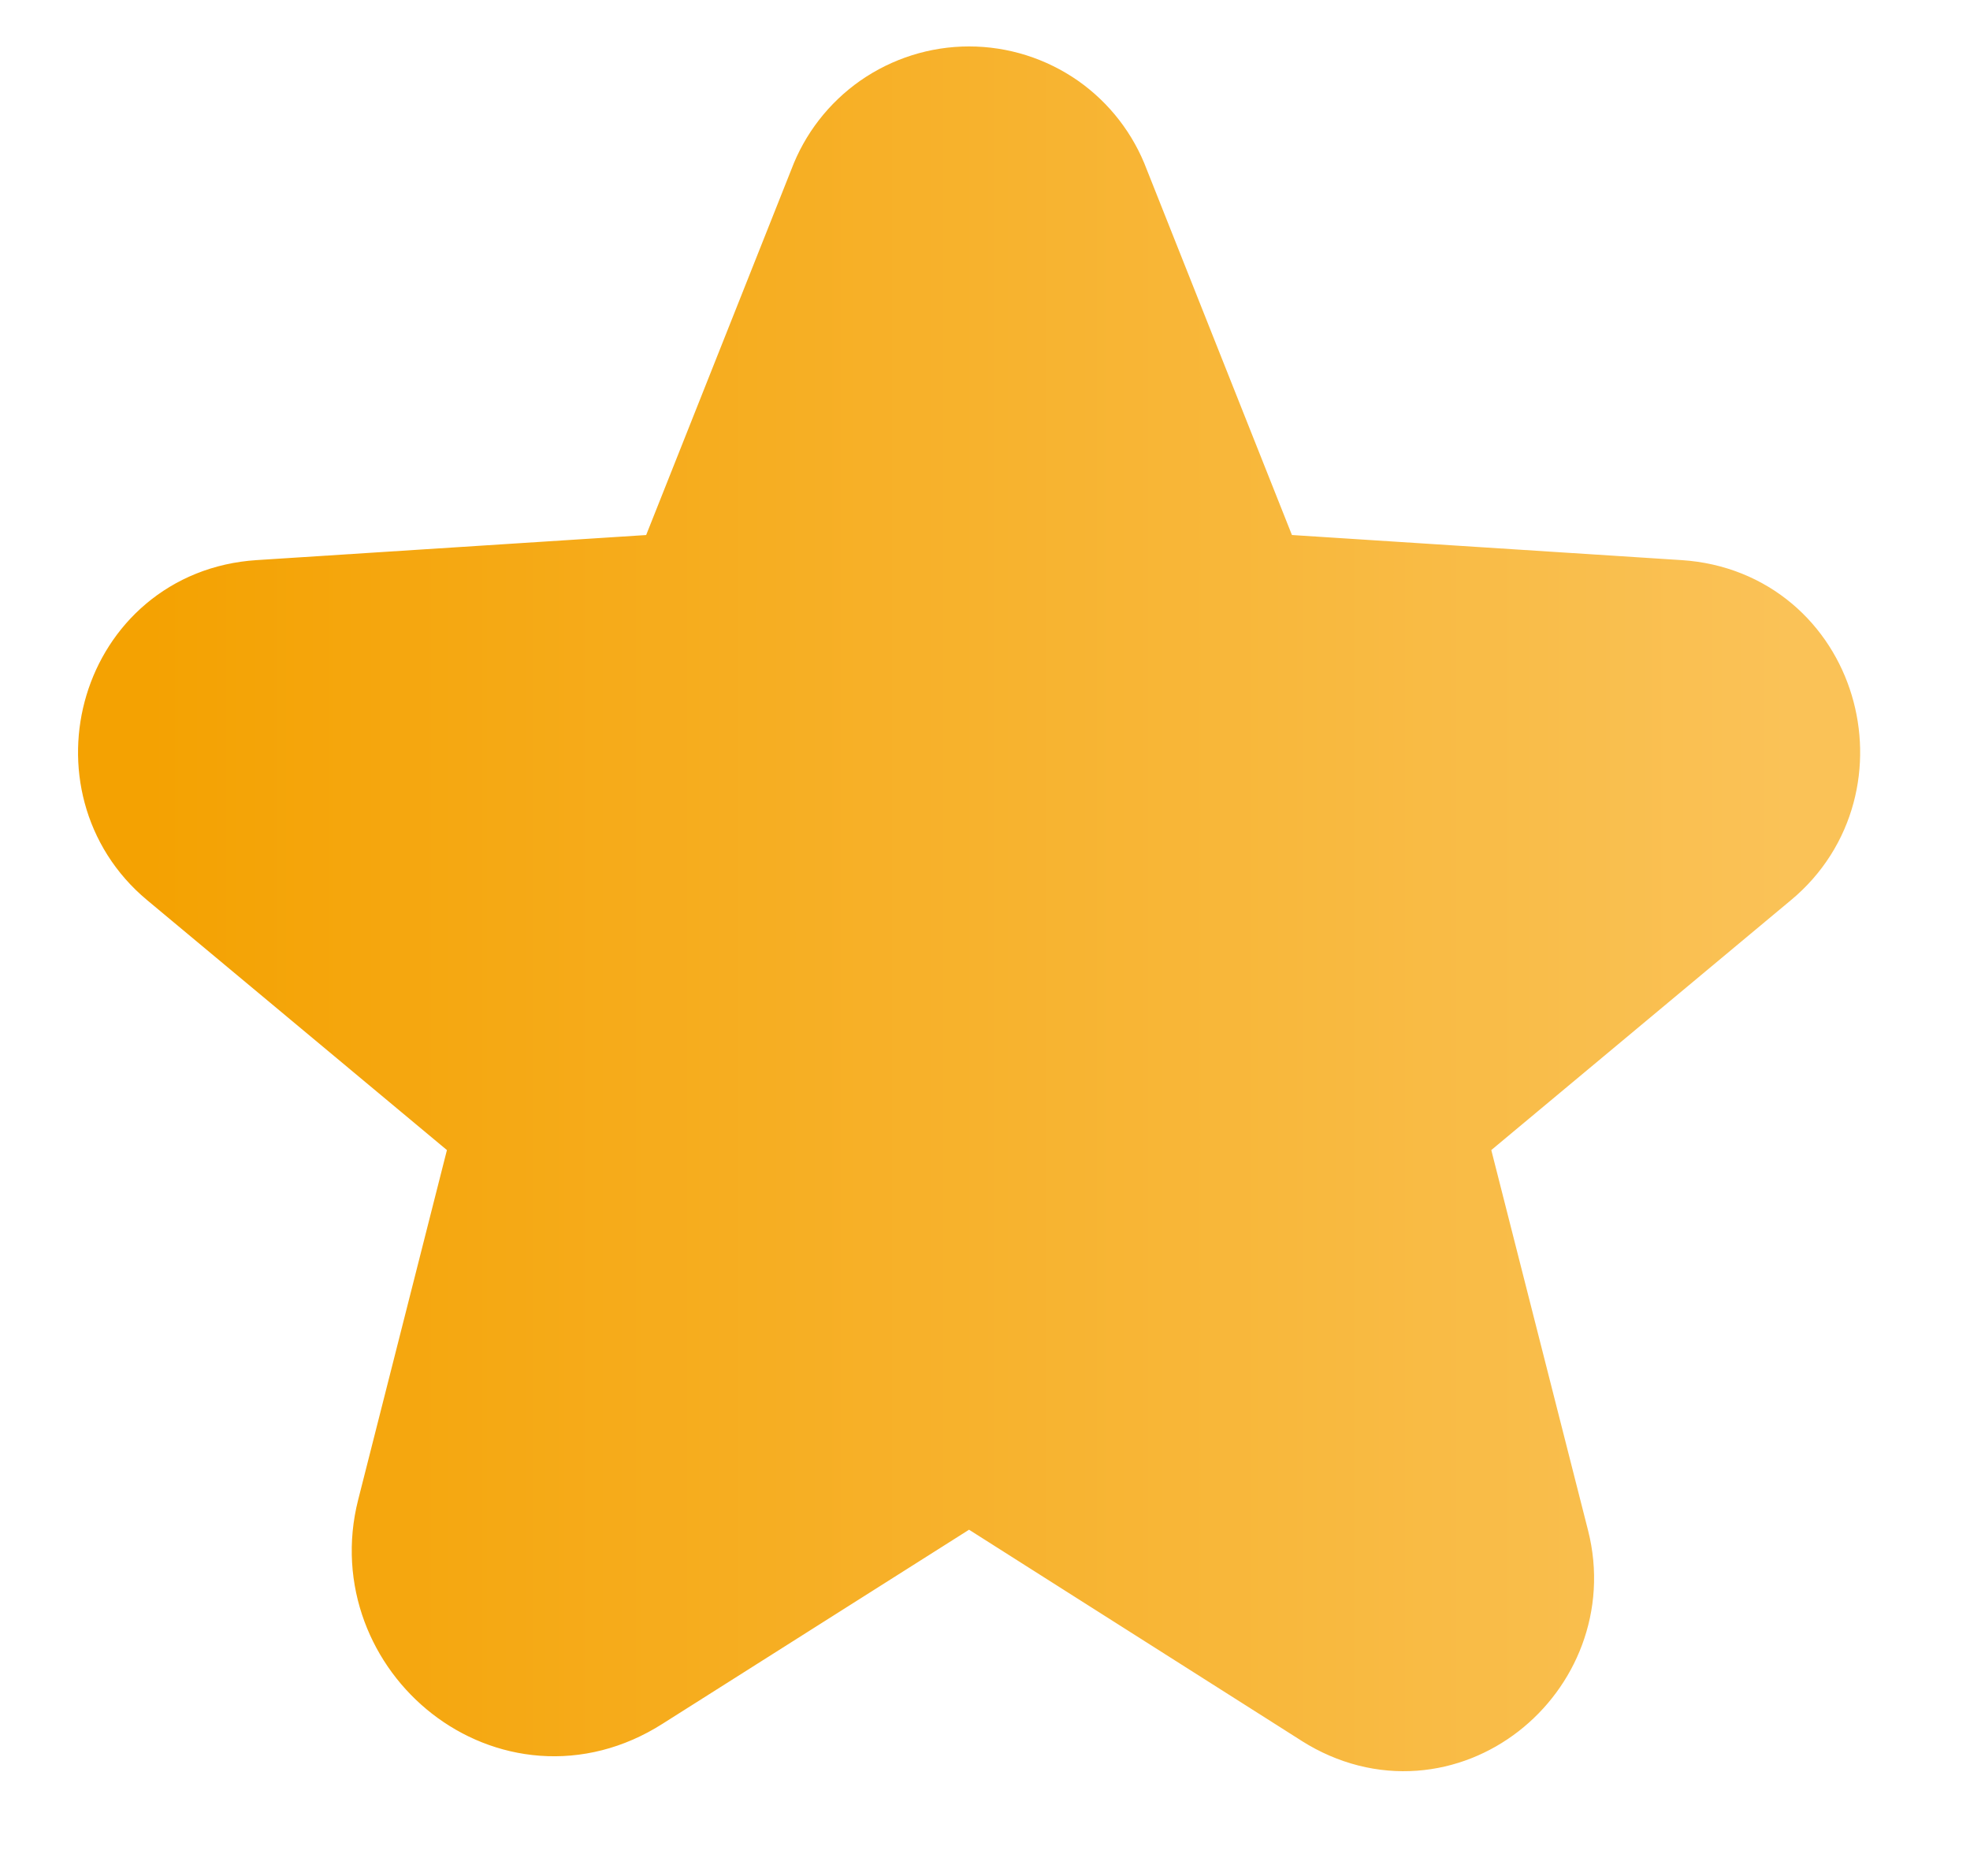<svg width="21" height="20" viewBox="0 0 21 20" fill="none" xmlns="http://www.w3.org/2000/svg">
<path d="M10.33 1.245C10.069 1.245 9.814 1.326 9.6 1.475C9.389 1.623 9.227 1.832 9.137 2.073L7.421 6.394L7.416 6.408C7.415 6.412 7.412 6.416 7.408 6.418C7.405 6.421 7.4 6.423 7.396 6.423L2.782 6.72C1.586 6.798 1.177 8.296 2.048 9.02L5.579 11.964L5.581 11.966C5.589 11.973 5.594 11.981 5.598 11.991C5.601 12.001 5.601 12.012 5.599 12.021L4.545 16.174C4.239 17.375 5.536 18.46 6.658 17.746L10.322 15.426C10.325 15.424 10.327 15.423 10.33 15.423C10.333 15.423 10.337 15.425 10.339 15.426L14.277 17.926L14.278 17.927C15.302 18.573 16.478 17.591 16.202 16.502L15.062 12.021C15.06 12.011 15.06 12.001 15.063 11.991C15.066 11.981 15.072 11.973 15.08 11.966L18.613 9.019C19.484 8.296 19.075 6.798 17.878 6.72L13.269 6.423L13.265 6.423C13.261 6.423 13.256 6.421 13.253 6.418C13.249 6.416 13.246 6.412 13.245 6.408L13.239 6.394L11.523 2.073C11.433 1.832 11.272 1.623 11.061 1.475C10.847 1.326 10.592 1.245 10.33 1.245Z" fill="url(#paint0_linear_7860_39232)" stroke="url(#paint1_linear_7860_39232)" stroke-width="1.5" stroke-linecap="round" stroke-linejoin="round"/>
<defs>
<linearGradient id="paint0_linear_7860_39232" x1="1.582" y1="9.689" x2="19.079" y2="9.689" gradientUnits="userSpaceOnUse">
<stop stop-color="#F4A202"/>
<stop offset="1" stop-color="#FAC257"/>
</linearGradient>
<linearGradient id="paint1_linear_7860_39232" x1="1.582" y1="9.689" x2="19.079" y2="9.689" gradientUnits="userSpaceOnUse">
<stop stop-color="#F4A202"/>
<stop offset="1" stop-color="#FAC257"/>
</linearGradient>
</defs>
</svg>
